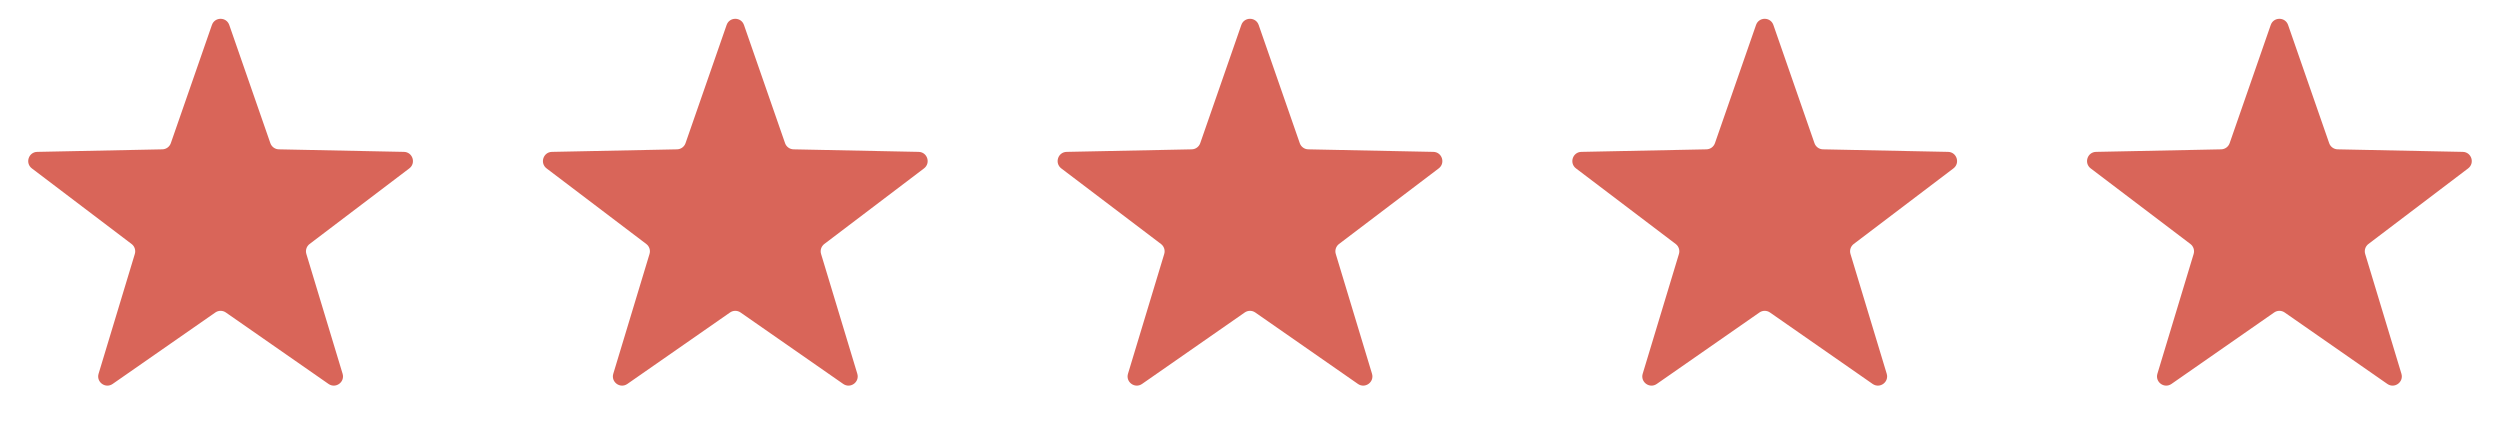 <svg width="136" height="24" viewBox="0 0 136 24" fill="none" xmlns="http://www.w3.org/2000/svg">
<path d="M11.528 1.359C11.683 0.911 12.317 0.911 12.472 1.359L14.707 7.788C14.776 7.986 14.96 8.12 15.169 8.124L21.974 8.262C22.448 8.272 22.644 8.874 22.266 9.161L16.842 13.273C16.676 13.399 16.605 13.616 16.666 13.816L18.637 20.331C18.774 20.785 18.262 21.157 17.873 20.887L12.286 16.999C12.114 16.879 11.886 16.879 11.714 16.999L6.127 20.887C5.738 21.157 5.226 20.785 5.363 20.331L7.334 13.816C7.395 13.616 7.324 13.399 7.158 13.273L1.734 9.161C1.356 8.874 1.552 8.272 2.025 8.262L8.831 8.124C9.04 8.12 9.224 7.986 9.293 7.788L11.528 1.359Z" fill="#D96559"/>
<path d="M39.528 1.359C39.683 0.911 40.317 0.911 40.472 1.359L42.707 7.788C42.776 7.986 42.96 8.12 43.169 8.124L49.974 8.262C50.449 8.272 50.644 8.874 50.266 9.161L44.842 13.273C44.676 13.399 44.605 13.616 44.666 13.816L46.637 20.331C46.774 20.785 46.262 21.157 45.873 20.887L40.286 16.999C40.114 16.879 39.886 16.879 39.714 16.999L34.127 20.887C33.738 21.157 33.226 20.785 33.363 20.331L35.334 13.816C35.395 13.616 35.324 13.399 35.158 13.273L29.734 9.161C29.356 8.874 29.552 8.272 30.026 8.262L36.831 8.124C37.04 8.12 37.224 7.986 37.293 7.788L39.528 1.359Z" fill="#D96559"/>
<path d="M67.528 1.359C67.683 0.911 68.317 0.911 68.472 1.359L70.707 7.788C70.776 7.986 70.96 8.12 71.169 8.124L77.975 8.262C78.448 8.272 78.644 8.874 78.266 9.161L72.842 13.273C72.676 13.399 72.605 13.616 72.666 13.816L74.637 20.331C74.774 20.785 74.262 21.157 73.873 20.887L68.286 16.999C68.114 16.879 67.886 16.879 67.714 16.999L62.127 20.887C61.738 21.157 61.226 20.785 61.363 20.331L63.334 13.816C63.395 13.616 63.324 13.399 63.158 13.273L57.734 9.161C57.356 8.874 57.551 8.272 58.026 8.262L64.831 8.124C65.04 8.12 65.224 7.986 65.293 7.788L67.528 1.359Z" fill="#D96559"/>
<path d="M95.528 1.359C95.683 0.911 96.317 0.911 96.472 1.359L98.707 7.788C98.776 7.986 98.96 8.12 99.169 8.124L105.975 8.262C106.449 8.272 106.644 8.874 106.266 9.161L100.842 13.273C100.676 13.399 100.605 13.616 100.666 13.816L102.637 20.331C102.774 20.785 102.262 21.157 101.873 20.887L96.286 16.999C96.114 16.879 95.886 16.879 95.714 16.999L90.127 20.887C89.738 21.157 89.226 20.785 89.363 20.331L91.334 13.816C91.395 13.616 91.324 13.399 91.158 13.273L85.734 9.161C85.356 8.874 85.552 8.272 86.025 8.262L92.831 8.124C93.04 8.12 93.224 7.986 93.293 7.788L95.528 1.359Z" fill="#D96559"/>
<path d="M123.528 1.359C123.683 0.911 124.317 0.911 124.472 1.359L126.707 7.788C126.776 7.986 126.96 8.12 127.169 8.124L133.975 8.262C134.449 8.272 134.644 8.874 134.266 9.161L128.842 13.273C128.676 13.399 128.605 13.616 128.666 13.816L130.637 20.331C130.774 20.785 130.262 21.157 129.873 20.887L124.286 16.999C124.114 16.879 123.886 16.879 123.714 16.999L118.127 20.887C117.738 21.157 117.226 20.785 117.363 20.331L119.334 13.816C119.395 13.616 119.324 13.399 119.158 13.273L113.734 9.161C113.356 8.874 113.551 8.272 114.025 8.262L120.831 8.124C121.04 8.12 121.224 7.986 121.293 7.788L123.528 1.359Z" fill="#D96559"/>
</svg>
